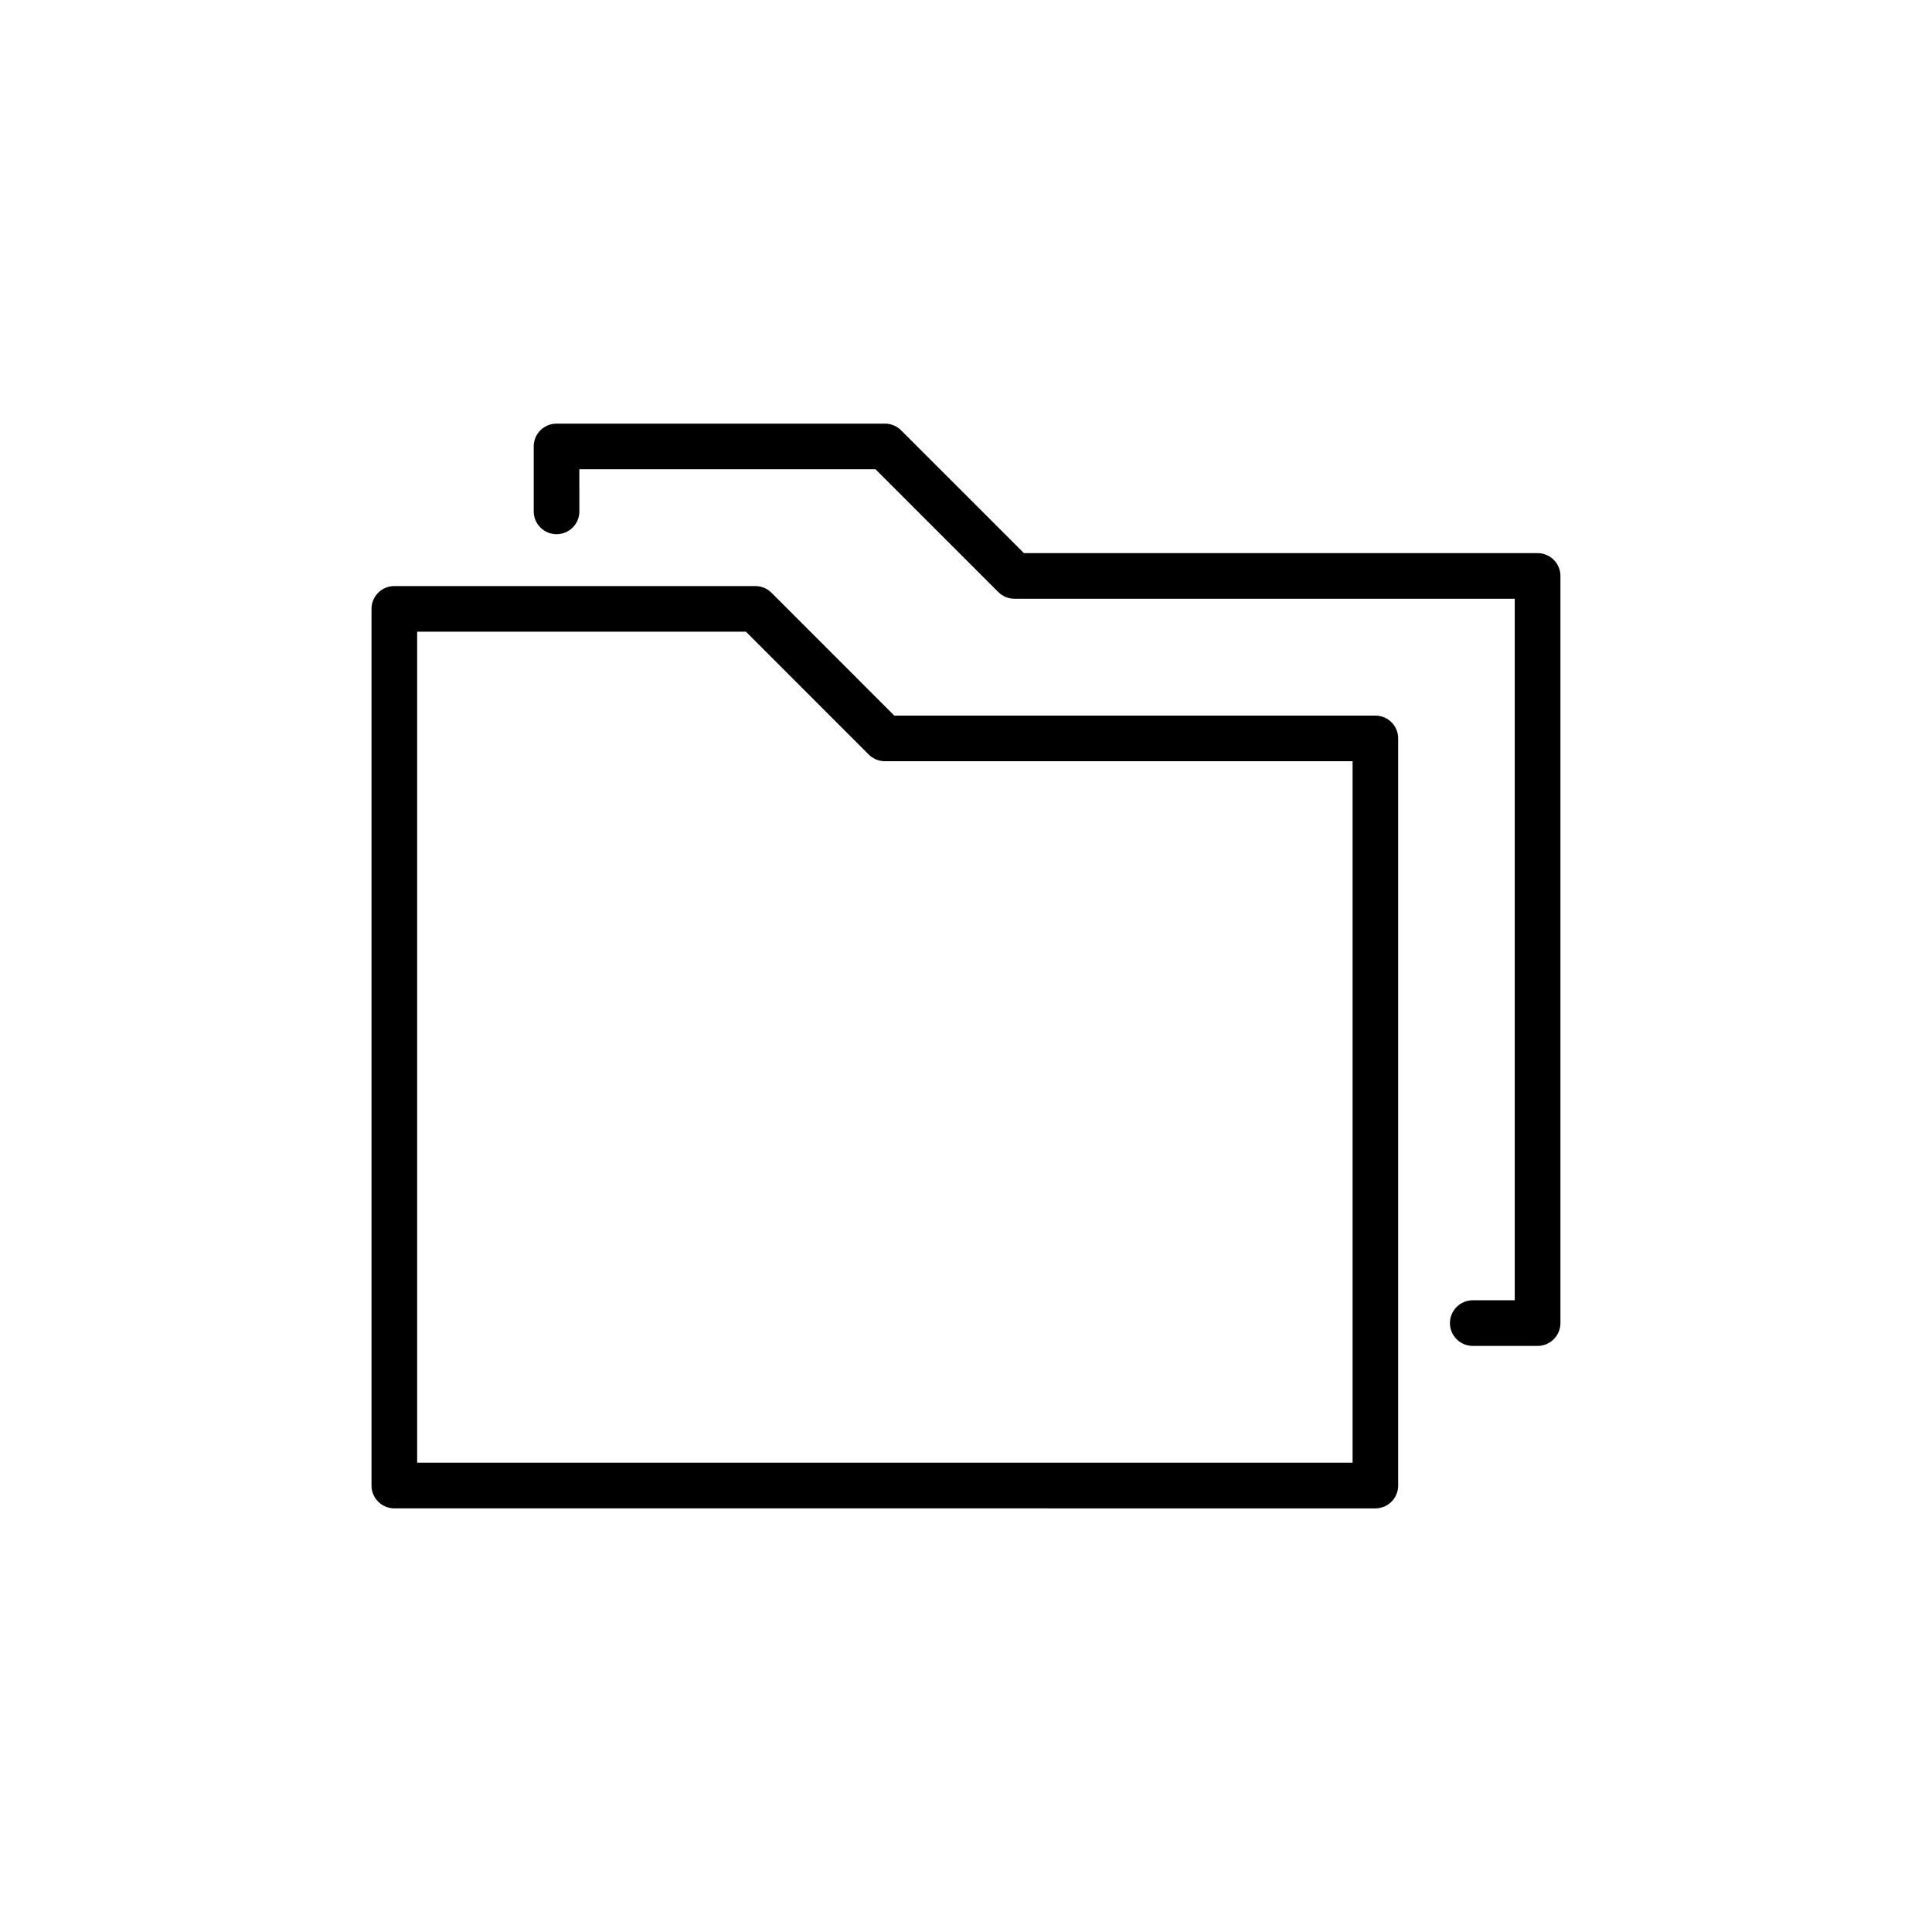 <?xml version="1.0" encoding="UTF-8"?>
<!-- Uploaded to: ICON Repo, www.svgrepo.com, Generator: ICON Repo Mixer Tools -->
<svg fill="#000000" width="800px" height="800px" version="1.1" viewBox="144 144 512 512" xmlns="http://www.w3.org/2000/svg">
 <g fill-rule="evenodd">
  <path d="m381 333.64h127.48c3.344 0 6.051 2.703 6.051 6.047v197.99c0 3.348-2.703 6.059-6.051 6.059l-259.98-0.004c-3.336 0-6.047-2.711-6.047-6.059v-232.32c0-3.336 2.711-6.039 6.047-6.039h95.672c1.707 0 3.254 0.699 4.348 1.836zm121.45 12.09h-123.95c-1.539 0-3.09-0.598-4.277-1.77l-32.539-32.551h-87.133v220.22h247.9z"/>
  <path d="m297.54 279.52c0 3.344-2.703 6.047-6.047 6.047s-6.051-2.703-6.051-6.047v-17.207c0-3.344 2.703-6.047 6.051-6.047h87.031c1.703 0 3.246 0.707 4.344 1.84l32.484 32.48h136.12c3.344 0 6.059 2.711 6.059 6.047v198c0 3.348-2.711 6.047-6.059 6.047h-17.164c-3.344 0-6.059-2.699-6.059-6.047 0-3.336 2.711-6.047 6.059-6.047h11.117v-185.91h-132.59c-1.551 0-3.09-0.586-4.269-1.77l-32.551-32.547h-78.484z"/>
 </g>
</svg>